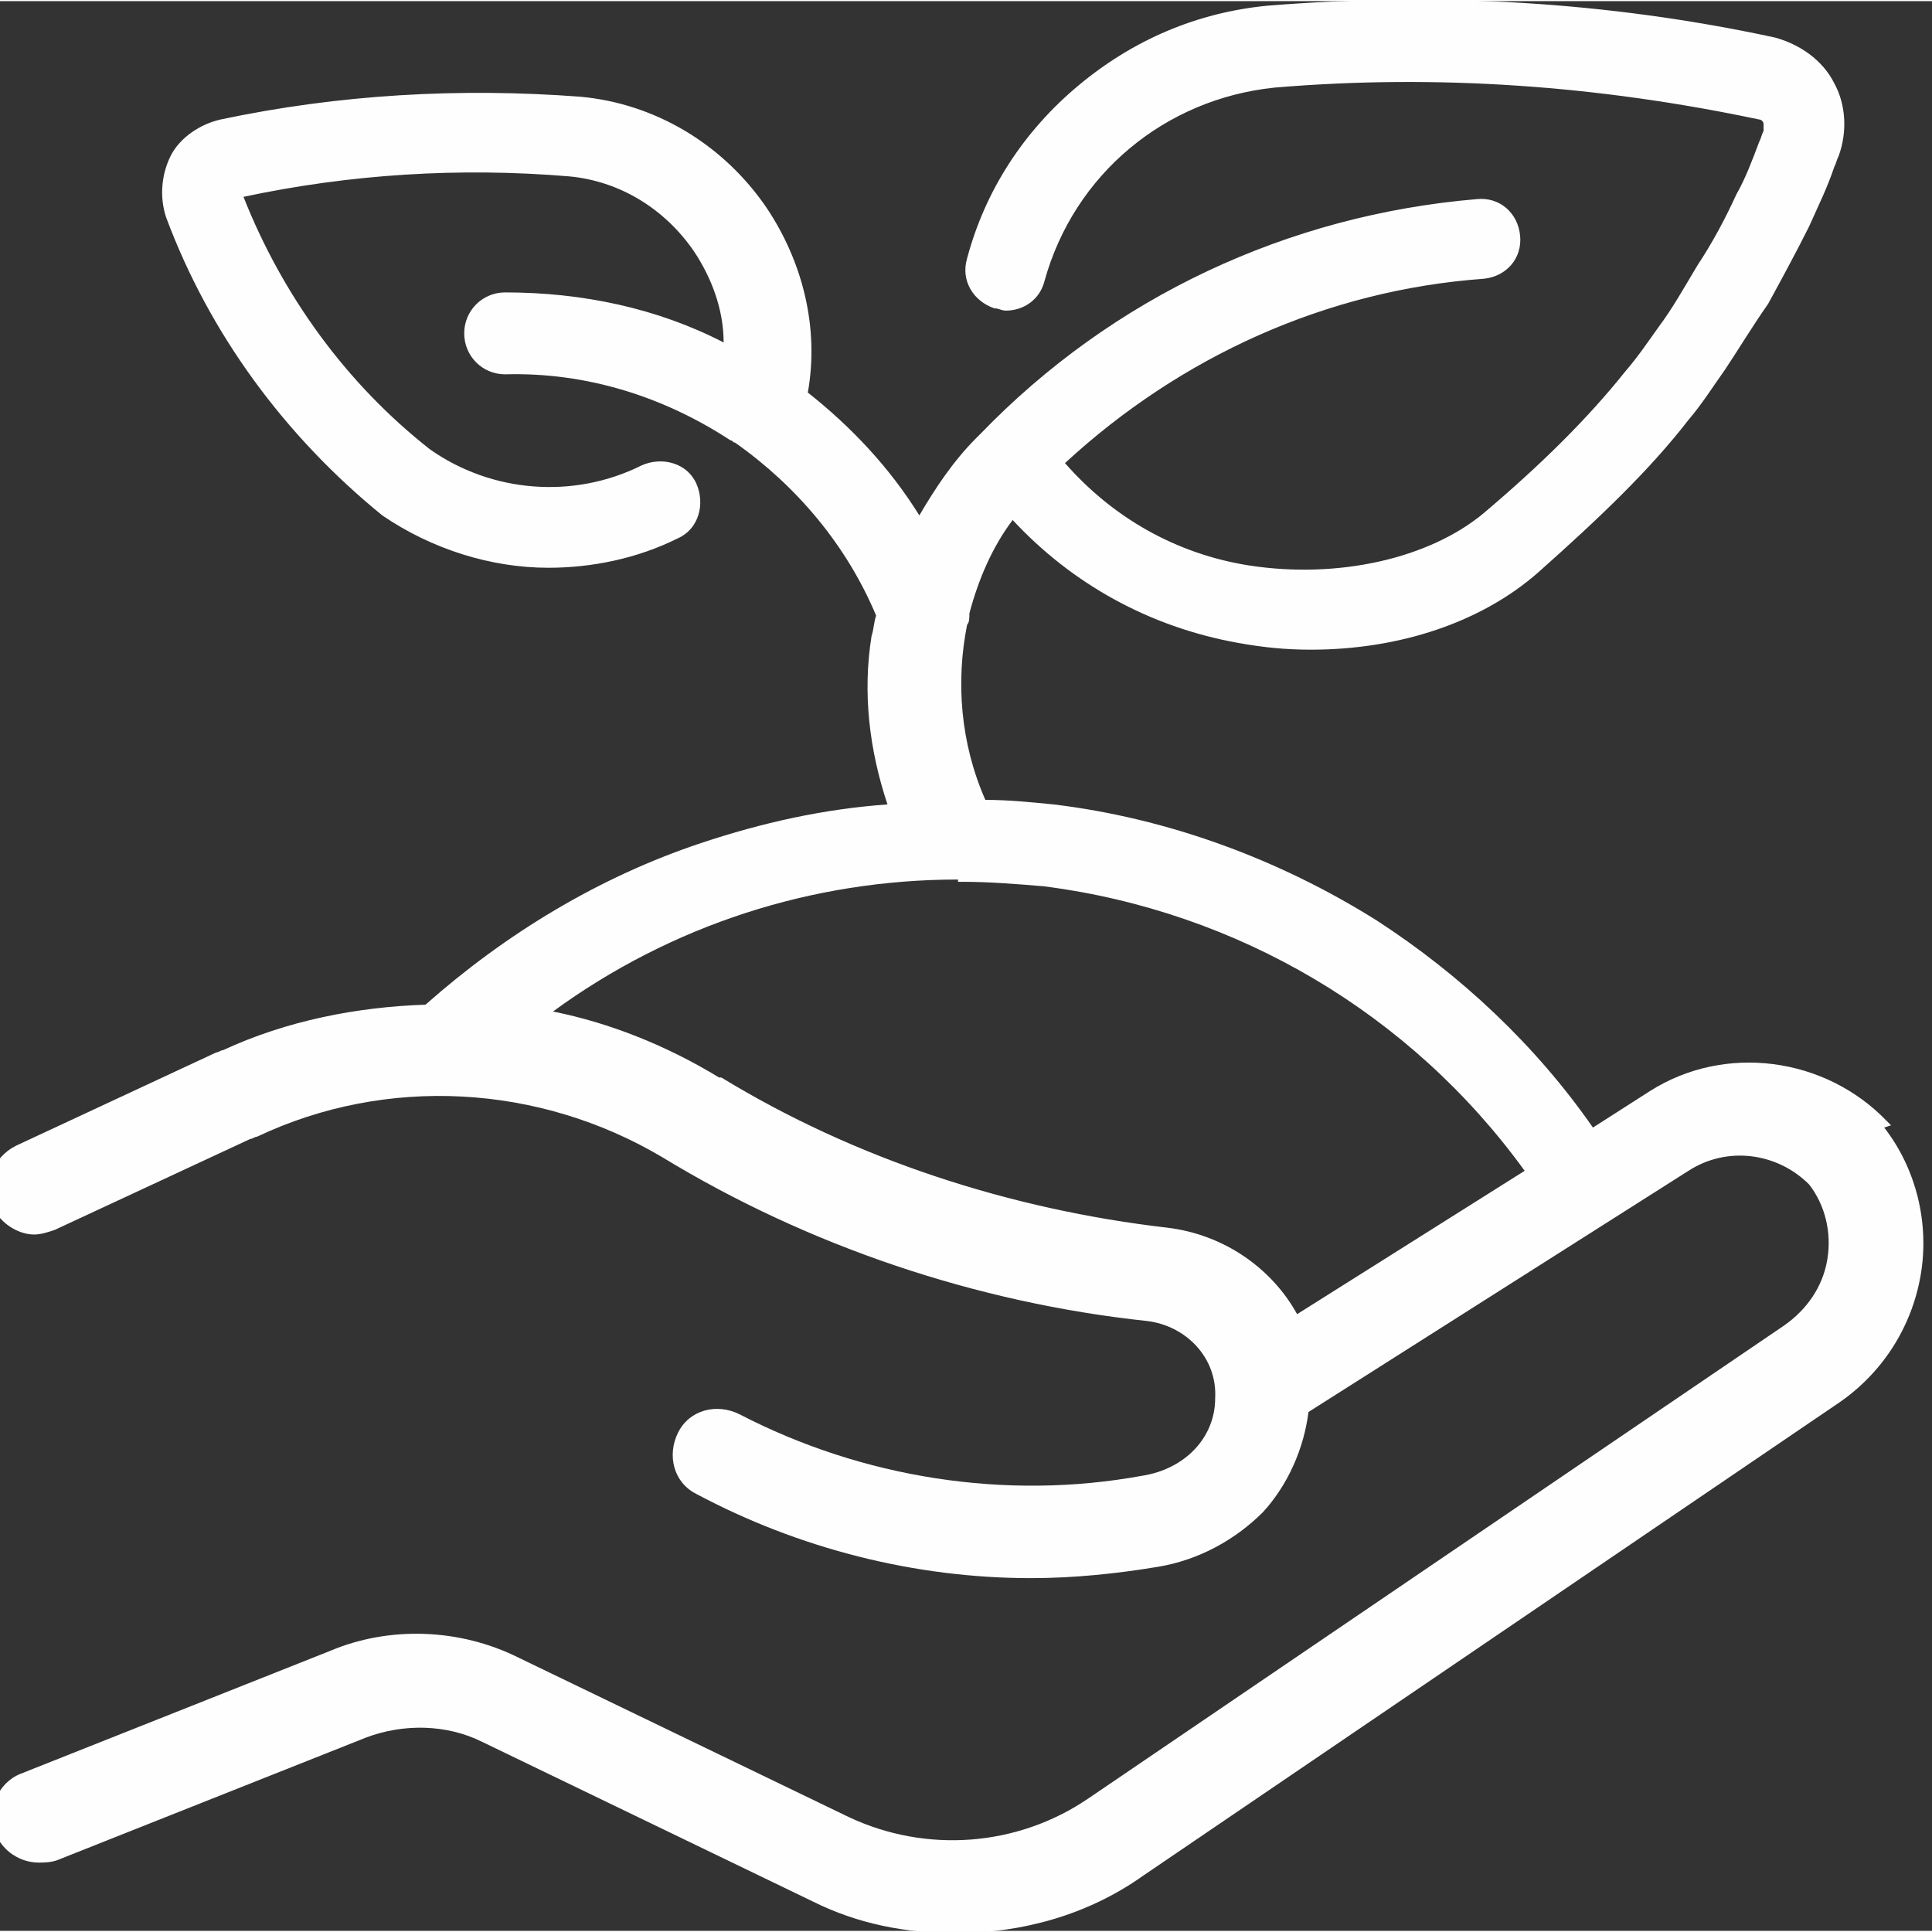 <?xml version="1.0" encoding="UTF-8"?>
<!DOCTYPE svg PUBLIC "-//W3C//DTD SVG 1.1//EN" "http://www.w3.org/Graphics/SVG/1.1/DTD/svg11.dtd">
<!-- Creator: CorelDRAW 2018 (64-Bit) -->
<svg xmlns="http://www.w3.org/2000/svg" xml:space="preserve" width="0.249in" height="0.249in" version="1.1" style="shape-rendering:geometricPrecision; text-rendering:geometricPrecision; image-rendering:optimizeQuality; fill-rule:evenodd; clip-rule:evenodd"
viewBox="0 0 8.49 8.48"
 xmlns:xlink="http://www.w3.org/1999/xlink">
 <rect x="0" y="0" width="8.49" height="8.48" fill="#333333" stroke="none"/>
 <defs>
  <style type="text/css">
   <![CDATA[
    .fil0 {fill:#FEFEFE;fill-rule:nonzero}
   ]]>
  </style>
 </defs>
 <g id="Layer_x0020_1">
  <path class="fil0" d="M4.21 3.87c0,0 0.01,0 0.01,0 0,0 0.01,0 0.01,-0 0.12,0 0.24,0.01 0.36,0.02 0.85,0.11 1.61,0.56 2.11,1.25l-1 0.63c-0.11,-0.2 -0.32,-0.35 -0.57,-0.38 -0.69,-0.08 -1.37,-0.3 -1.96,-0.66 -0,-0 -0,-0 -0.01,-0 -0.23,-0.14 -0.48,-0.24 -0.73,-0.29 0.52,-0.38 1.14,-0.58 1.78,-0.58zm4.1 1.07c-0,-0 -0,-0 -0,-0 -0,-0 -0,-0 -0,-0 -0,-0 -0,-0 -0.01,-0.01 -0,-0 -0,-0 -0.01,-0.01 -0,-0 -0,-0 -0,-0 -0,-0 -0,-0 -0,-0 -0.27,-0.28 -0.71,-0.34 -1.04,-0.13 -0,0 -0,0 -0,0 -0,0 -0,0 -0,0l-0.25 0.16c-0.25,-0.36 -0.58,-0.67 -0.95,-0.91 -0.43,-0.27 -0.92,-0.45 -1.42,-0.51 -0.1,-0.01 -0.2,-0.02 -0.3,-0.02 -0.11,-0.25 -0.13,-0.52 -0.08,-0.77 0.01,-0.01 0.01,-0.03 0.01,-0.05 0.04,-0.15 0.1,-0.29 0.19,-0.41 0.26,0.28 0.6,0.47 0.99,0.54 0.11,0.02 0.21,0.03 0.32,0.03 0.39,0 0.75,-0.12 1,-0.34 0,0 0,0 0,-0 0,0 0,0 0,0 0,0 0,0 0,0 0,0 0,-0 0,-0 0.27,-0.24 0.49,-0.45 0.66,-0.67 0.06,-0.07 0.11,-0.15 0.16,-0.22 0.06,-0.09 0.12,-0.19 0.19,-0.29 0.06,-0.11 0.12,-0.22 0.18,-0.34 0.04,-0.09 0.08,-0.17 0.11,-0.26 0.01,-0.02 0.01,-0.03 0.02,-0.05 0,-0 0,-0 0,-0 0,-0 0,-0 0,-0 0.04,-0.11 0.03,-0.23 -0.02,-0.32 -0.05,-0.1 -0.15,-0.17 -0.26,-0.2 0,0 0,0 -0,0 -0.74,-0.16 -1.49,-0.2 -2.23,-0.14 -0,0 -0,0 -0,0 -0,0 -0,0 -0,0 -0.31,0.03 -0.59,0.15 -0.83,0.35 -0.24,0.2 -0.41,0.46 -0.49,0.76 -0.03,0.1 0.03,0.19 0.12,0.22 0.02,0 0.03,0.01 0.05,0.01 0.08,0 0.15,-0.05 0.17,-0.13 0.13,-0.47 0.53,-0.8 1.01,-0.85 0.71,-0.06 1.42,-0.01 2.13,0.14l0 0c0.01,0 0.02,0.01 0.02,0.02 0,0 0,0.01 -0,0.03 -0.01,0.02 -0.01,0.03 -0.02,0.05 -0.03,0.08 -0.06,0.16 -0.1,0.23 -0.05,0.11 -0.11,0.22 -0.17,0.31 -0.06,0.1 -0.11,0.19 -0.17,0.27 -0.05,0.07 -0.09,0.13 -0.15,0.2 -0.16,0.2 -0.36,0.4 -0.62,0.62 0,0 -0,0 -0,0 -0,0 -0,0 -0,0 -0.24,0.2 -0.64,0.29 -1.03,0.23 -0.32,-0.05 -0.6,-0.21 -0.81,-0.45 0.51,-0.47 1.15,-0.76 1.84,-0.81 0.1,-0.01 0.17,-0.09 0.16,-0.19 -0.01,-0.1 -0.09,-0.17 -0.19,-0.16 -0.83,0.07 -1.6,0.43 -2.18,1.03 -0.01,0.01 -0.01,0.01 -0.02,0.02 -0.1,0.1 -0.18,0.22 -0.25,0.34 -0.13,-0.21 -0.3,-0.39 -0.49,-0.54 0.05,-0.28 -0.02,-0.57 -0.18,-0.81 -0.19,-0.28 -0.49,-0.46 -0.82,-0.49 -0,0 -0,0 -0,0 -0,0 -0,-0 -0,-0 -0.53,-0.04 -1.06,-0.01 -1.58,0.1 0,0 -0,0 -0,0 -0.09,0.02 -0.18,0.08 -0.22,0.16 -0.04,0.08 -0.05,0.18 -0.02,0.27 0.19,0.51 0.52,0.96 0.95,1.31 0,0 0,0 0,0 0,0 0,0 0,0 0,0 0,0 0,0 0,0 0,0 0,0 0.22,0.15 0.48,0.23 0.73,0.23 0.19,0 0.39,-0.04 0.57,-0.13 0.09,-0.04 0.12,-0.15 0.08,-0.24 -0.04,-0.09 -0.15,-0.12 -0.24,-0.08 -0.3,0.15 -0.66,0.12 -0.93,-0.07 -0.37,-0.29 -0.65,-0.68 -0.82,-1.11 0.47,-0.1 0.95,-0.13 1.43,-0.09 0.22,0.02 0.42,0.14 0.55,0.33 0.08,0.12 0.13,0.26 0.13,0.4 -0.29,-0.15 -0.62,-0.22 -0.96,-0.22 -0.1,0 -0.18,0.08 -0.18,0.18 0,0.1 0.08,0.18 0.18,0.18 0.36,-0.01 0.7,0.1 0.99,0.29 0.01,0 0.01,0.01 0.02,0.01 0.27,0.19 0.49,0.45 0.62,0.76 -0.01,0.03 -0.01,0.06 -0.02,0.09 -0.04,0.25 -0.01,0.5 0.07,0.74 -0.28,0.02 -0.55,0.08 -0.82,0.17 -0.45,0.15 -0.86,0.4 -1.21,0.71 -0.3,0.01 -0.61,0.07 -0.89,0.2 -0.01,0 -0.02,0.01 -0.03,0.01l-0.88 0.41c-0.1,0.05 -0.15,0.17 -0.1,0.27 0.03,0.07 0.11,0.12 0.18,0.12 0.03,0 0.06,-0.01 0.09,-0.02l0.86 -0.4c0.01,-0 0.02,-0.01 0.03,-0.01 0.57,-0.27 1.24,-0.23 1.78,0.09 0,0 0,0 0,0 0.64,0.39 1.38,0.64 2.13,0.72 0.17,0.02 0.31,0.16 0.3,0.34 -0,0.17 -0.13,0.31 -0.32,0.34 -0,0 -0,0 -0,0 -0,0 -0,0 -0,0 -0.6,0.11 -1.23,0.01 -1.77,-0.27 -0.1,-0.05 -0.22,-0.02 -0.27,0.08 -0.05,0.1 -0.02,0.22 0.08,0.27 0.45,0.24 0.96,0.37 1.47,0.37 0.19,0 0.38,-0.02 0.56,-0.05 0,0 0,-0 0,-0 0.18,-0.03 0.34,-0.12 0.46,-0.24 0.11,-0.12 0.18,-0.28 0.2,-0.44l1.67 -1.06c0.17,-0.11 0.39,-0.08 0.53,0.06 0.07,0.09 0.1,0.21 0.08,0.33 -0.02,0.12 -0.09,0.22 -0.19,0.29 -0,0 -0,0 -0,0 -0,0 -0,0 -0,0l-3.06 2.08 -0 0 0 0c-0.31,0.21 -0.71,0.24 -1.05,0.08l0 0c0,0 0,0 -0,0l-1.45 -0.7c-0,0 -0,0 -0,0 -0.26,-0.13 -0.57,-0.14 -0.83,-0.03 -0,0 -0,0 -0,0 -0,0 -0,0 -0,0l-1.36 0.54c-0.1,0.04 -0.15,0.16 -0.11,0.26 0.03,0.08 0.11,0.13 0.19,0.13 0.02,0 0.05,-0 0.08,-0.01l1.36 -0.54 0 0c0.16,-0.06 0.35,-0.06 0.51,0.02l0 0 1.45 0.7c0,0 0,0 0,0 0.2,0.1 0.41,0.14 0.63,0.14 0.29,0 0.58,-0.08 0.82,-0.25 0,0 0,0 0,0l3.06 -2.08c0,-0 0,-0 0,-0 0.19,-0.13 0.32,-0.33 0.36,-0.56 0.04,-0.23 -0.02,-0.47 -0.16,-0.65z"/>
 </g>
</svg>
